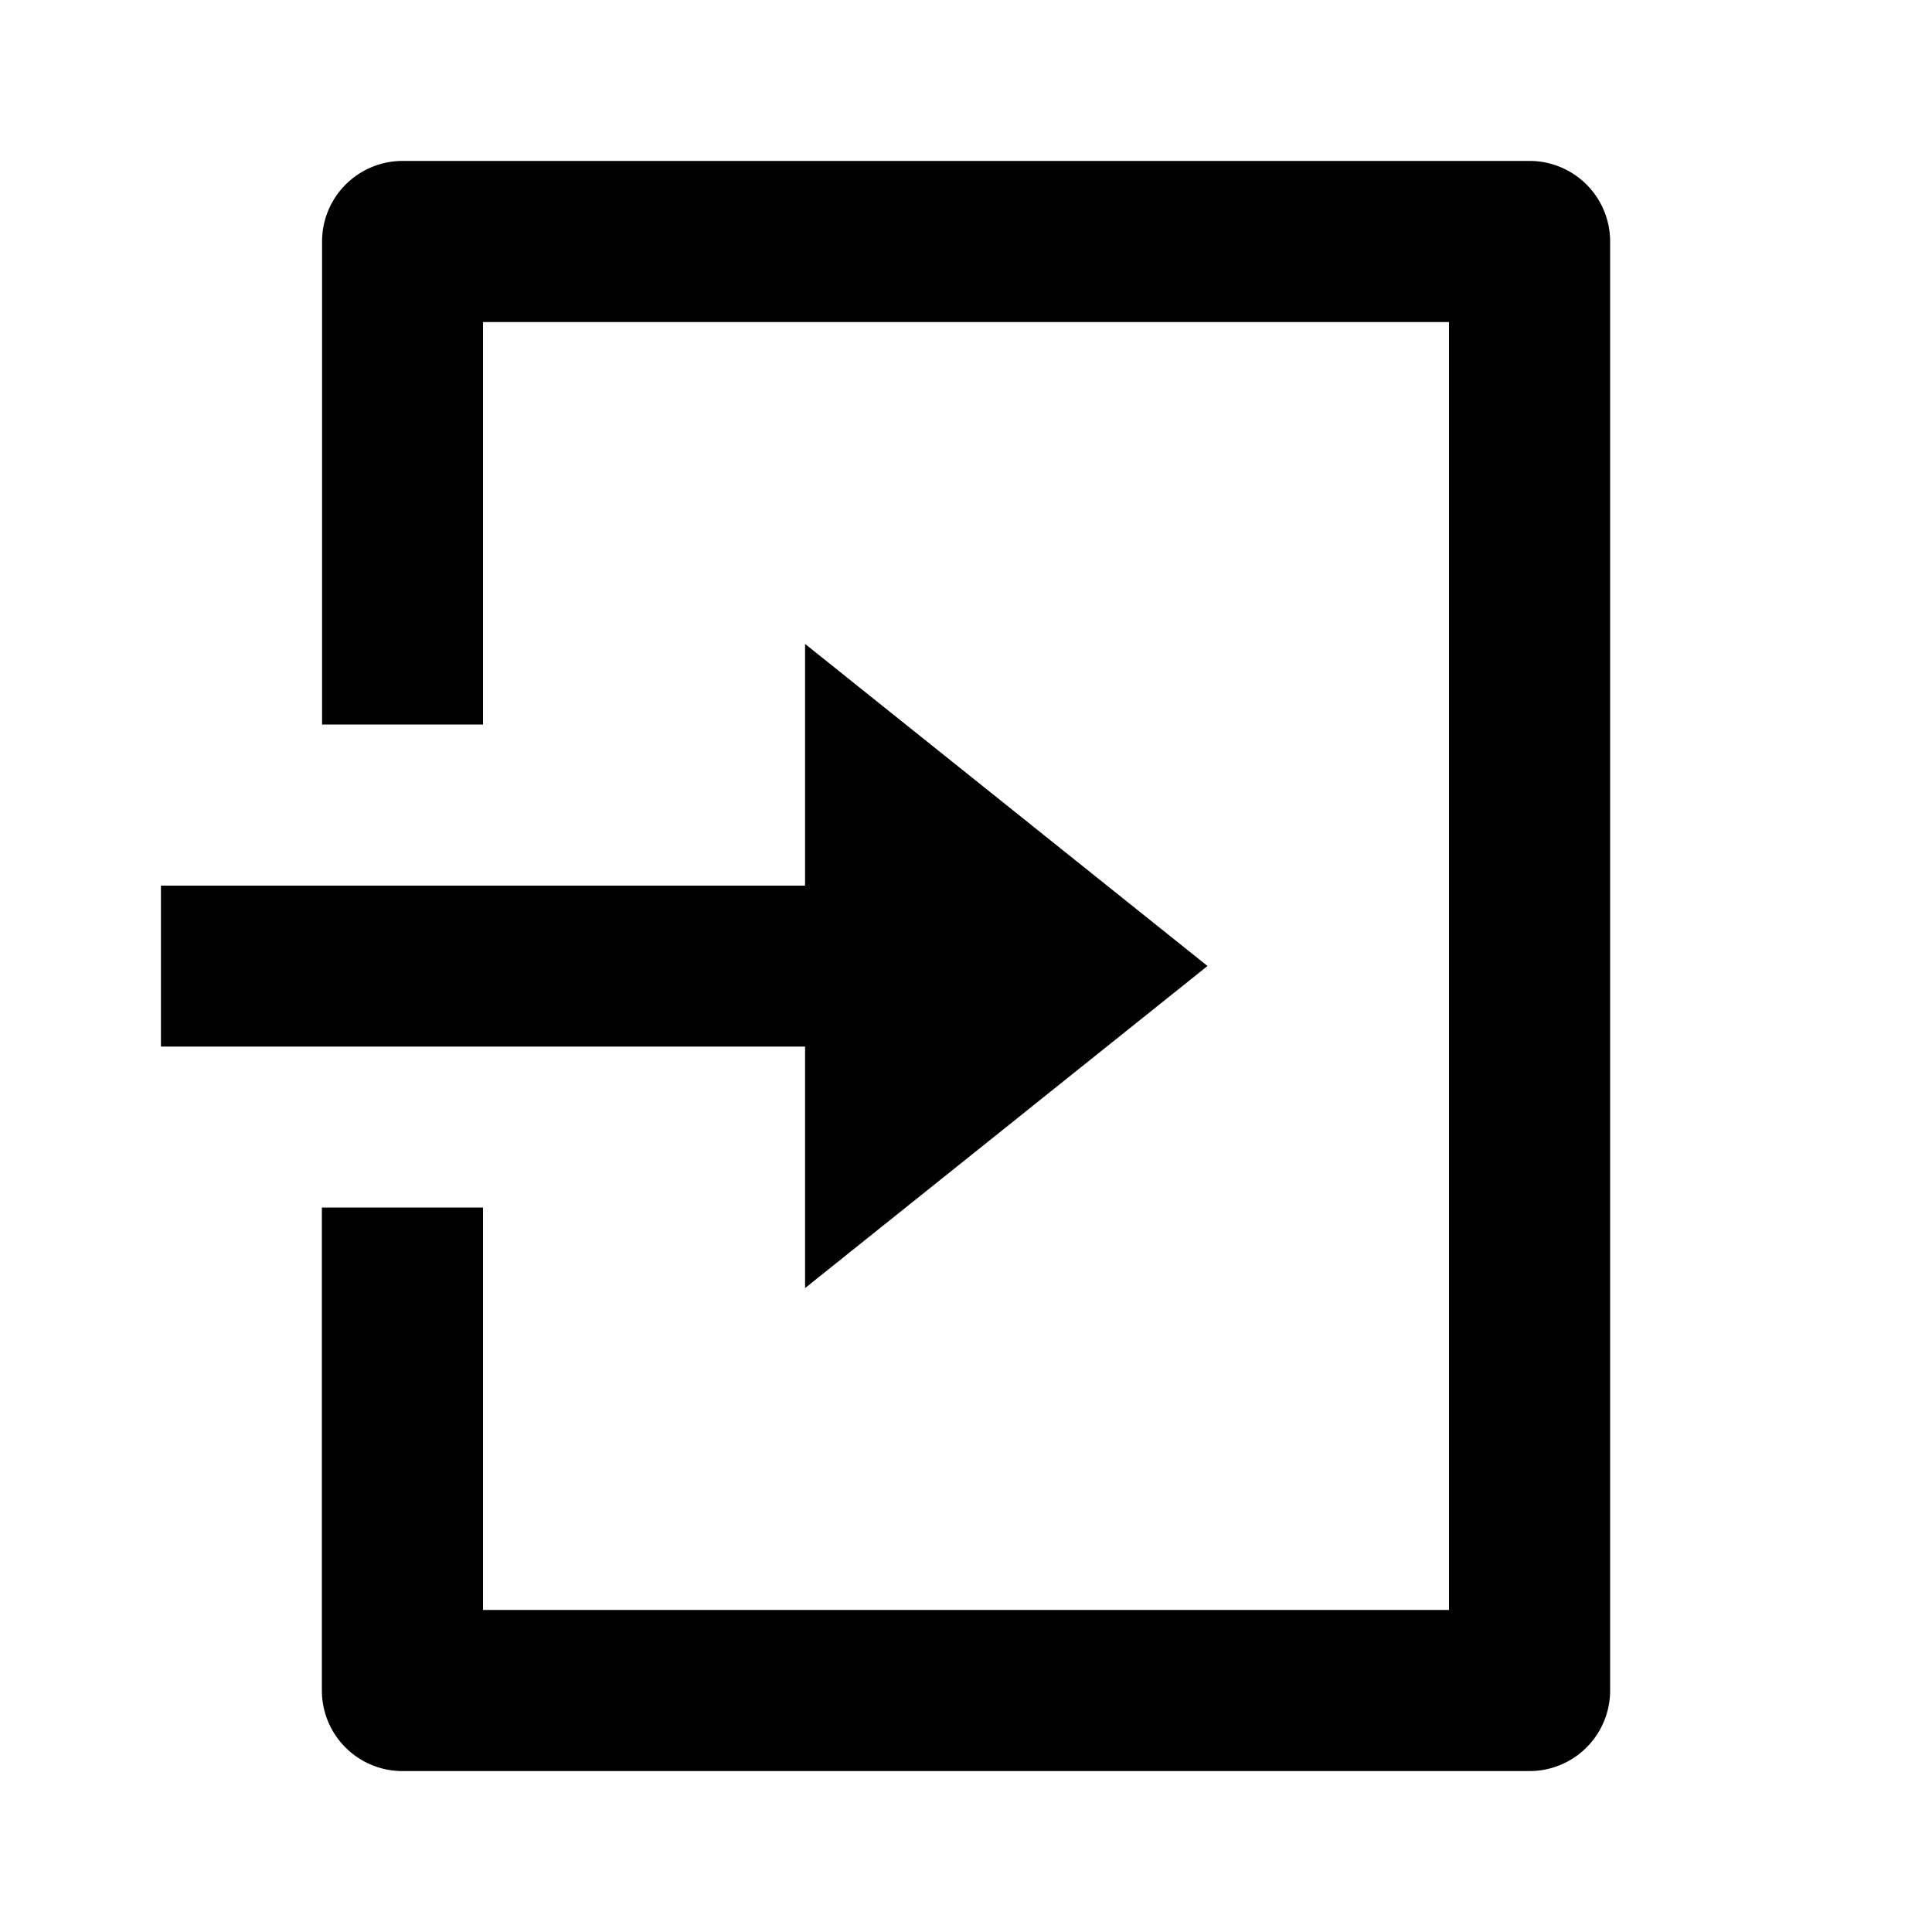<svg xmlns="http://www.w3.org/2000/svg" viewBox="0 0 1024 1024" version="1.1"><path d="M170.7 640h85.3v213.3h512V170.7H256v213.3H170.7V128a42.7 42.7 0 0 1 42.7-42.7h597.3a42.7 42.7 0 0 1 42.7 42.7v768a42.7 42.7 0 0 1-42.7 42.7H213.3a42.7 42.7 0 0 1-42.7-42.7v-256z m256-170.7V341.3l213.3 170.7-213.3 170.7v-128H85.3v-85.3h341.3z" p-id="14999"></path></svg>